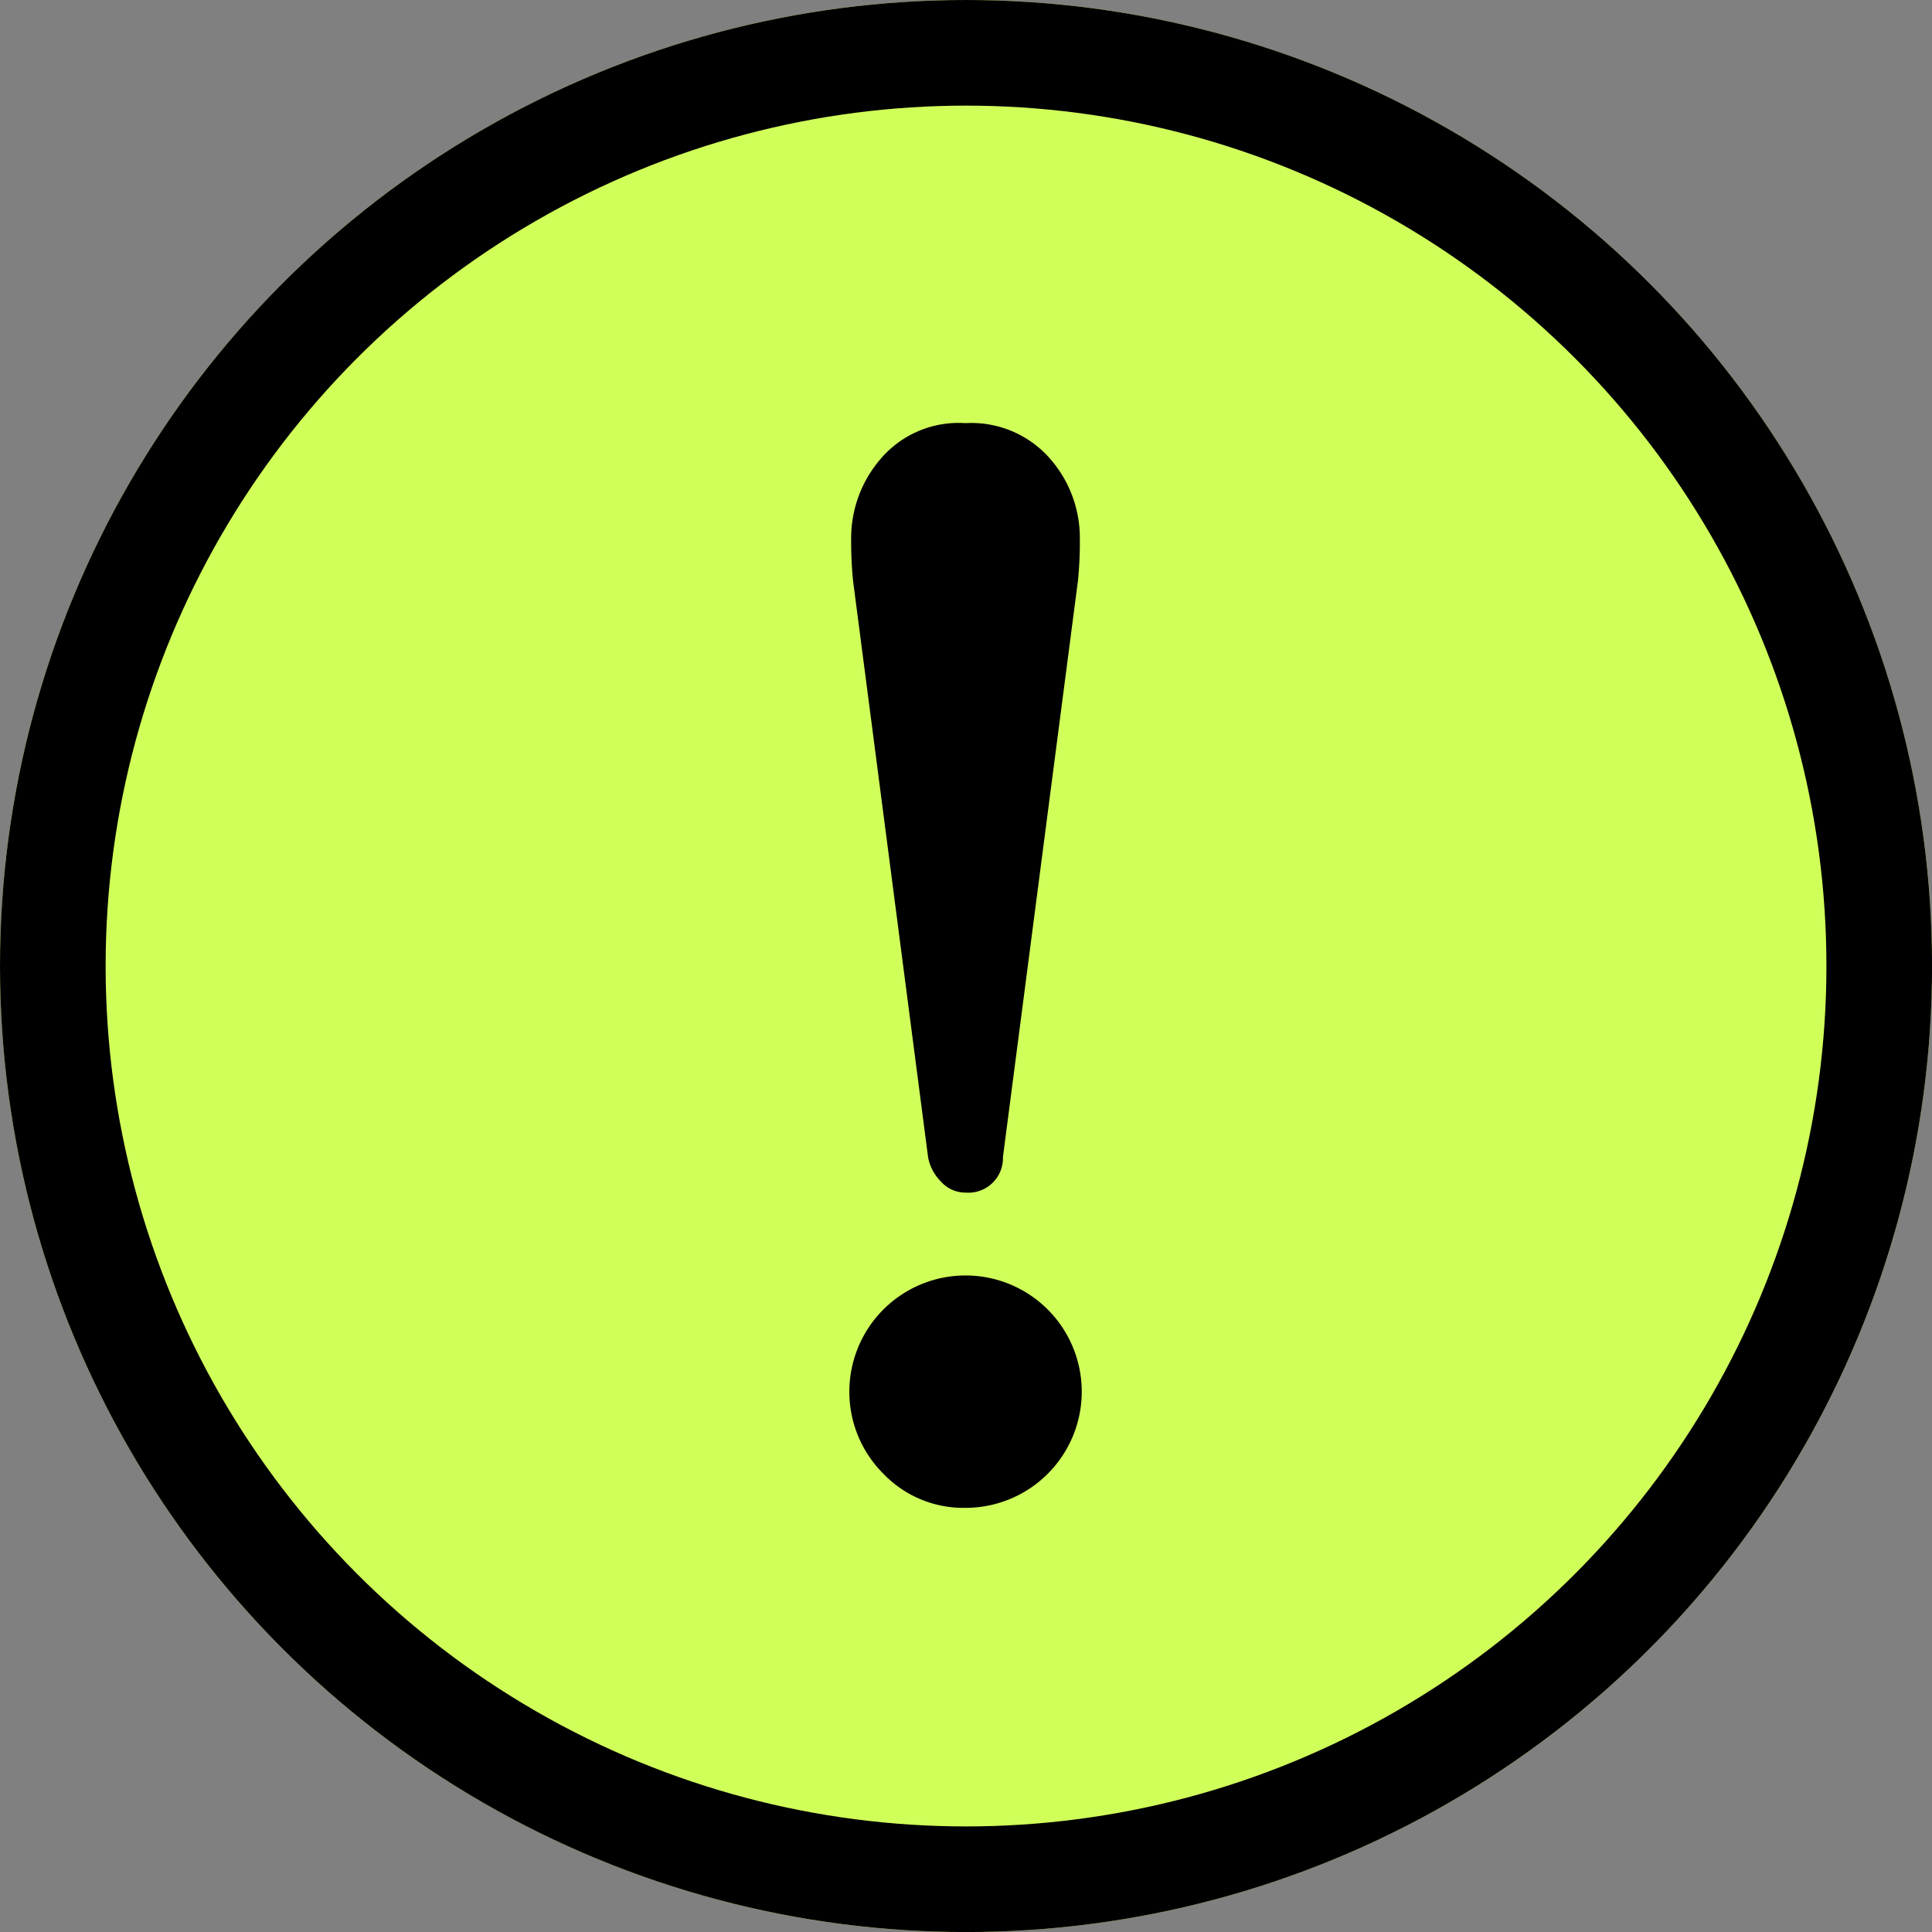 <svg xmlns="http://www.w3.org/2000/svg" width="36.581" height="36.581" viewBox="0 0 36.581 36.581"><rect x="0" y="0" width="36.581" height="36.581" fill="#808080" stroke="none"/><defs><style>.a{fill:#d1ff5a;stroke:#000;stroke-width:2px;}.b{stroke:none;}.c{fill:none;}</style></defs><g transform="translate(-360.219 -3884.203)"><g class="a" transform="translate(360.219 3884.203)"><ellipse class="b" cx="18.291" cy="18.291" rx="18.291" ry="18.291"/><ellipse class="c" cx="18.291" cy="18.291" rx="17.291" ry="17.291"/></g><path d="M229.019,135.094a.87.87,0,0,0,.236.456.622.622,0,0,0,.473.218.655.655,0,0,0,.709-.674l1.42-10.91a7.16,7.16,0,0,0,.036-.819,2.272,2.272,0,0,0-.564-1.493,1.975,1.975,0,0,0-1.6-.673,1.938,1.938,0,0,0-1.62.691,2.294,2.294,0,0,0-.546,1.475,7.637,7.637,0,0,0,.036.819Z" transform="translate(148.772 3771.016)"/><path d="M229.29,337.594a2.2,2.2,0,1,0-2.2-2.2,2.186,2.186,0,0,0,.637,1.547A2.1,2.1,0,0,0,229.29,337.594Z" transform="translate(149.211 3575.159)"/></g></svg>